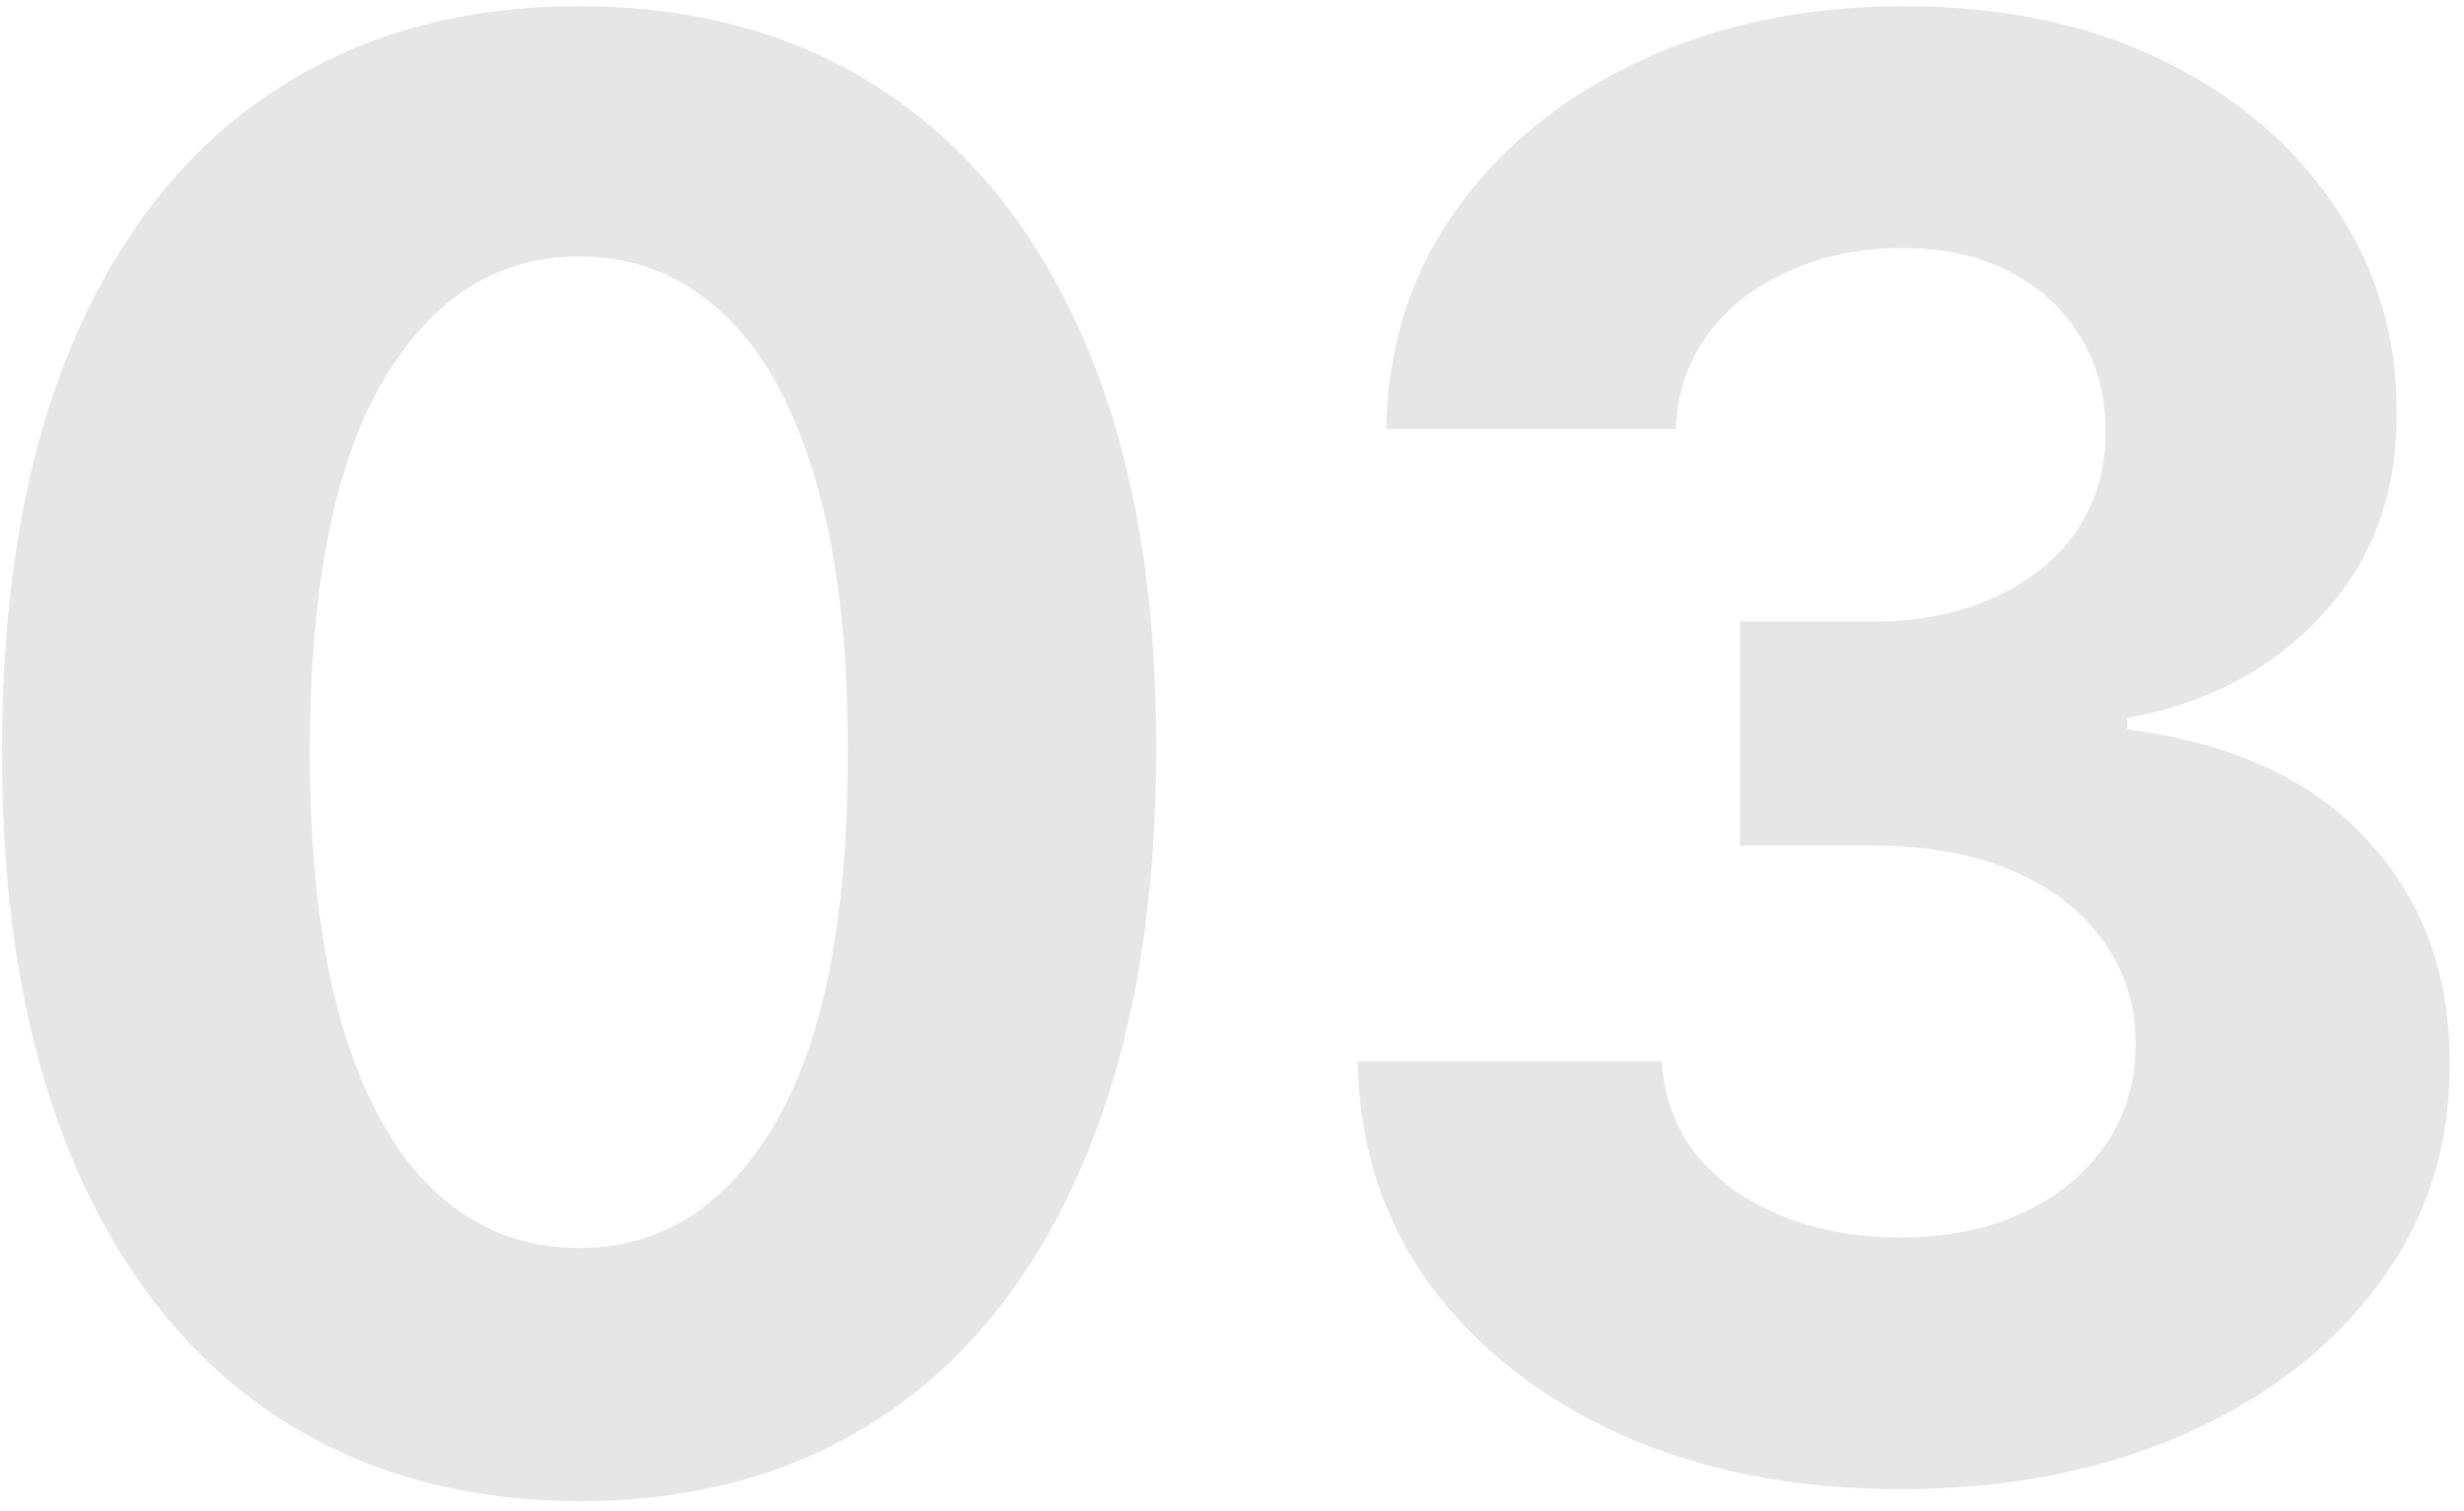 <svg width="150" height="92" viewBox="0 0 150 92" fill="none" xmlns="http://www.w3.org/2000/svg">
<g opacity="0.1">
<path d="M35.254 91.378C27.948 91.35 21.661 89.533 16.394 85.929C11.155 82.325 7.12 77.105 4.288 70.269C1.485 63.433 0.097 55.21 0.125 45.599C0.125 36.017 1.527 27.851 4.331 21.101C7.162 14.351 11.198 9.216 16.437 5.698C21.704 2.152 27.976 0.378 35.254 0.378C42.532 0.378 48.79 2.152 54.029 5.698C59.296 9.245 63.346 14.394 66.177 21.144C69.009 27.866 70.411 36.017 70.383 45.599C70.383 55.239 68.967 63.476 66.135 70.312C63.331 77.148 59.31 82.368 54.071 85.972C48.833 89.576 42.56 91.378 35.254 91.378ZM35.254 75.975C40.238 75.975 44.217 73.444 47.19 68.382C50.163 63.319 51.636 55.725 51.608 45.599C51.608 38.935 50.928 33.386 49.569 28.952C48.238 24.519 46.34 21.187 43.877 18.956C41.441 16.725 38.567 15.609 35.254 15.609C30.298 15.609 26.334 18.112 23.36 23.117C20.387 28.123 18.886 35.617 18.858 45.599C18.858 52.35 19.523 57.984 20.854 62.504C22.213 66.994 24.125 70.369 26.589 72.629C29.052 74.86 31.941 75.975 35.254 75.975Z" fill="black"/>
<path d="M115.653 90.649C109.309 90.649 103.66 89.548 98.704 87.345C93.777 85.114 89.883 82.054 87.023 78.164C84.191 74.245 82.733 69.726 82.648 64.606H101.168C101.281 66.751 101.975 68.639 103.249 70.269C104.552 71.871 106.279 73.115 108.431 74.002C110.584 74.889 113.005 75.332 115.695 75.332C118.499 75.332 120.976 74.831 123.129 73.83C125.281 72.829 126.966 71.442 128.183 69.669C129.401 67.895 130.01 65.85 130.01 63.533C130.01 61.188 129.359 59.114 128.056 57.312C126.782 55.482 124.941 54.051 122.534 53.022C120.155 51.992 117.323 51.477 114.038 51.477H105.925V37.834H114.038C116.814 37.834 119.263 37.347 121.387 36.375C123.539 35.402 125.21 34.058 126.399 32.342C127.589 30.597 128.183 28.566 128.183 26.25C128.183 24.047 127.659 22.116 126.612 20.457C125.592 18.77 124.148 17.454 122.279 16.51C120.438 15.566 118.286 15.094 115.823 15.094C113.331 15.094 111.051 15.552 108.984 16.467C106.916 17.354 105.26 18.627 104.014 20.286C102.768 21.945 102.102 23.89 102.017 26.121H84.389C84.474 21.058 85.904 16.596 88.68 12.735C91.455 8.873 95.193 5.856 99.894 3.682C104.623 1.479 109.961 0.378 115.907 0.378C121.911 0.378 127.164 1.479 131.666 3.682C136.169 5.884 139.666 8.859 142.158 12.606C144.679 16.324 145.925 20.5 145.896 25.134C145.925 30.054 144.41 34.158 141.351 37.447C138.321 40.737 134.371 42.825 129.5 43.712V44.398C135.9 45.227 140.771 47.473 144.112 51.134C147.482 54.767 149.153 59.314 149.125 64.778C149.153 69.783 147.723 74.231 144.834 78.121C141.974 82.011 138.024 85.071 132.983 87.302C127.943 89.533 122.166 90.649 115.653 90.649Z" fill="black"/>
</g>
</svg>
